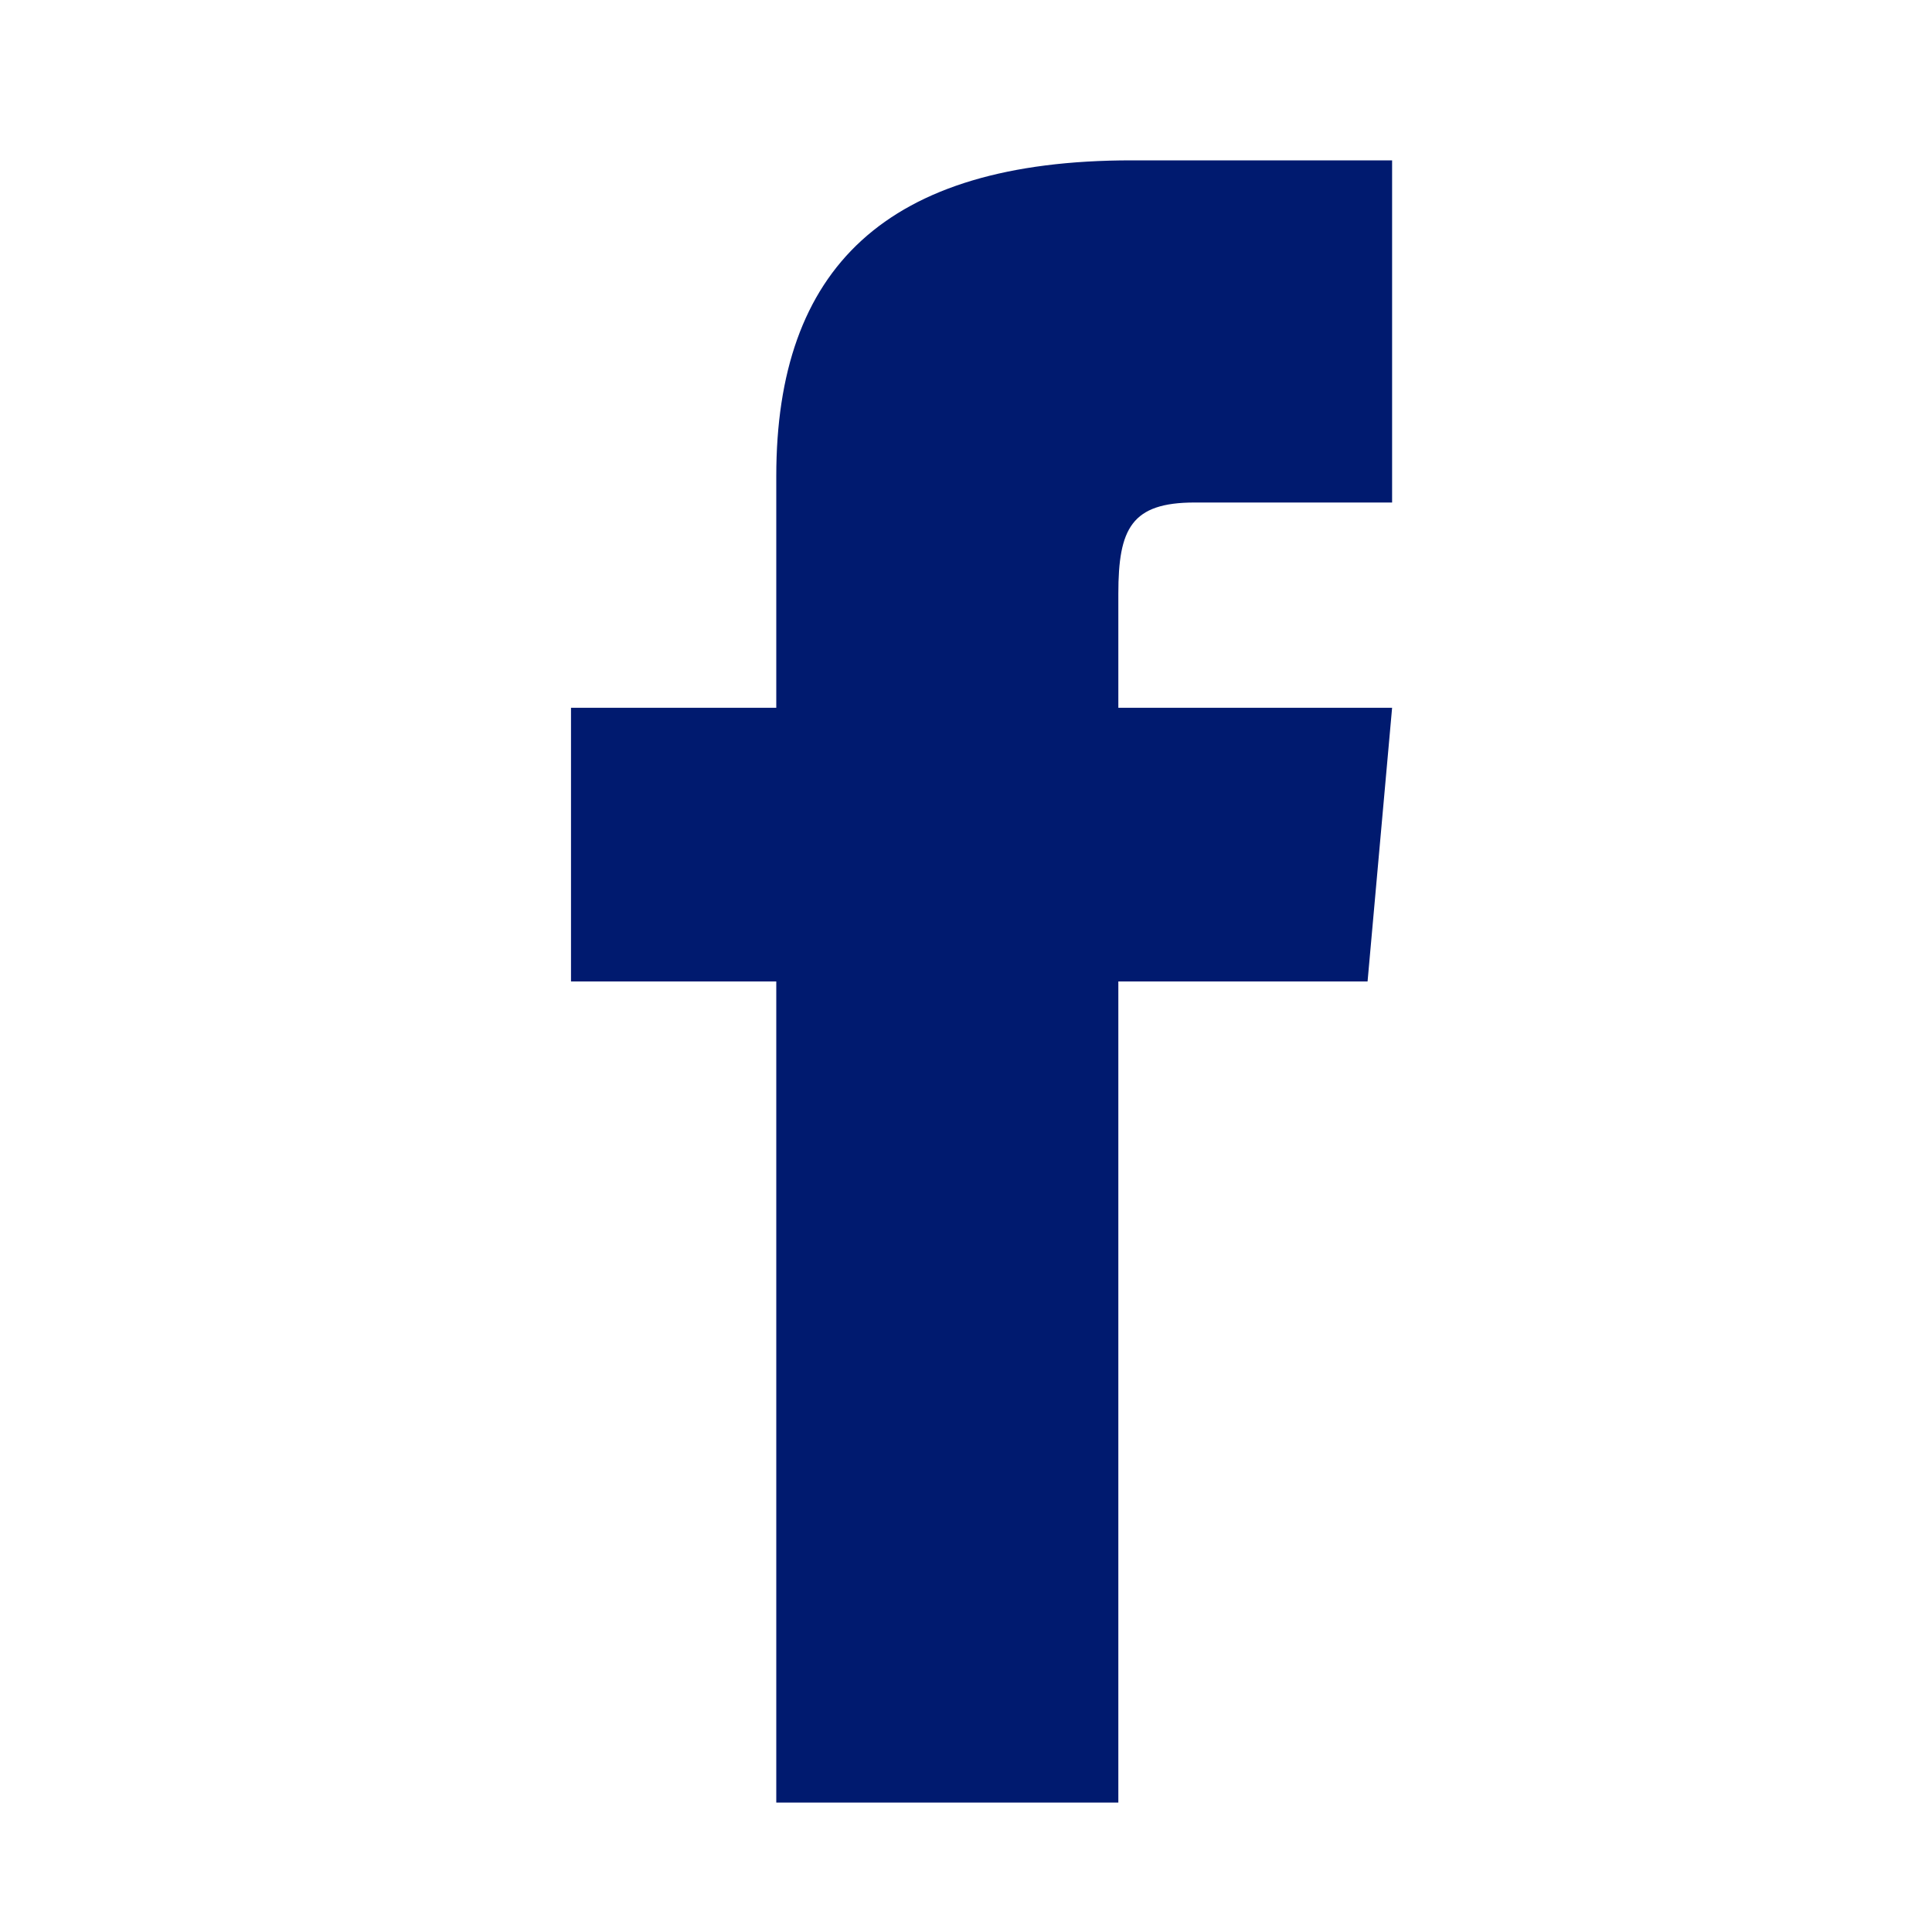 <svg width="20" height="20" viewBox="0 0 20 20" fill="none" xmlns="http://www.w3.org/2000/svg">
<g clip-path="url(#clip0)">
<g filter="url(#filter0_d)">
<rect x="-21" y="-273.831" width="231" height="319" fill="white"/>
</g>
<path fill-rule="evenodd" clip-rule="evenodd" d="M8.036 7.327H5.911V10.16H8.036V18.66H11.577V10.16H14.157L14.411 7.327H11.577V6.146C11.577 5.47 11.713 5.202 12.367 5.202H14.411V1.66H11.713C9.166 1.66 8.036 2.781 8.036 4.929V7.327Z" fill="#001A6F"/>
</g>
<defs>
<filter id="filter0_d" x="-34" y="-277.831" width="257" height="345" filterUnits="userSpaceOnUse" color-interpolation-filters="sRGB">
<feFlood flood-opacity="0" result="BackgroundImageFix"/>
<feColorMatrix in="SourceAlpha" type="matrix" values="0 0 0 0 0 0 0 0 0 0 0 0 0 0 0 0 0 0 127 0"/>
<feOffset dy="9"/>
<feGaussianBlur stdDeviation="6.5"/>
<feColorMatrix type="matrix" values="0 0 0 0 0 0 0 0 0 0 0 0 0 0 0 0 0 0 0.101 0"/>
<feBlend mode="normal" in2="BackgroundImageFix" result="effect1_dropShadow"/>
<feBlend mode="normal" in="SourceGraphic" in2="effect1_dropShadow" result="shape"/>
</filter>
<clipPath id="clip0">
<rect width="231" height="379" fill="white" transform="translate(-21 -333)"/>
</clipPath>
</defs>
</svg>
